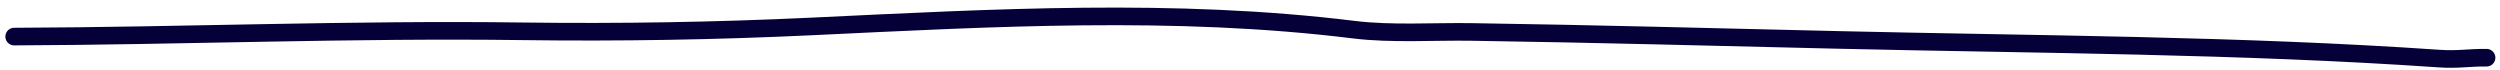<svg width="284" height="8" viewBox="0 0 284 8" fill="none" xmlns="http://www.w3.org/2000/svg">
<path d="M1.61 4.156C20.878 4.084 40.086 3.297 59.366 3.556C70.32 3.703 81.278 3.52 92.198 3.004C112.744 2.033 133.418 0.851 153.835 3.374C158.055 3.895 162.91 3.566 167.128 3.629C181.008 3.835 194.882 4.209 208.758 4.533C231.464 5.062 254.457 5.097 277.076 6.655C279.273 6.807 280.453 6.529 282.474 6.556" stroke="#050038" stroke-width="2" stroke-linecap="round"/>
</svg>
